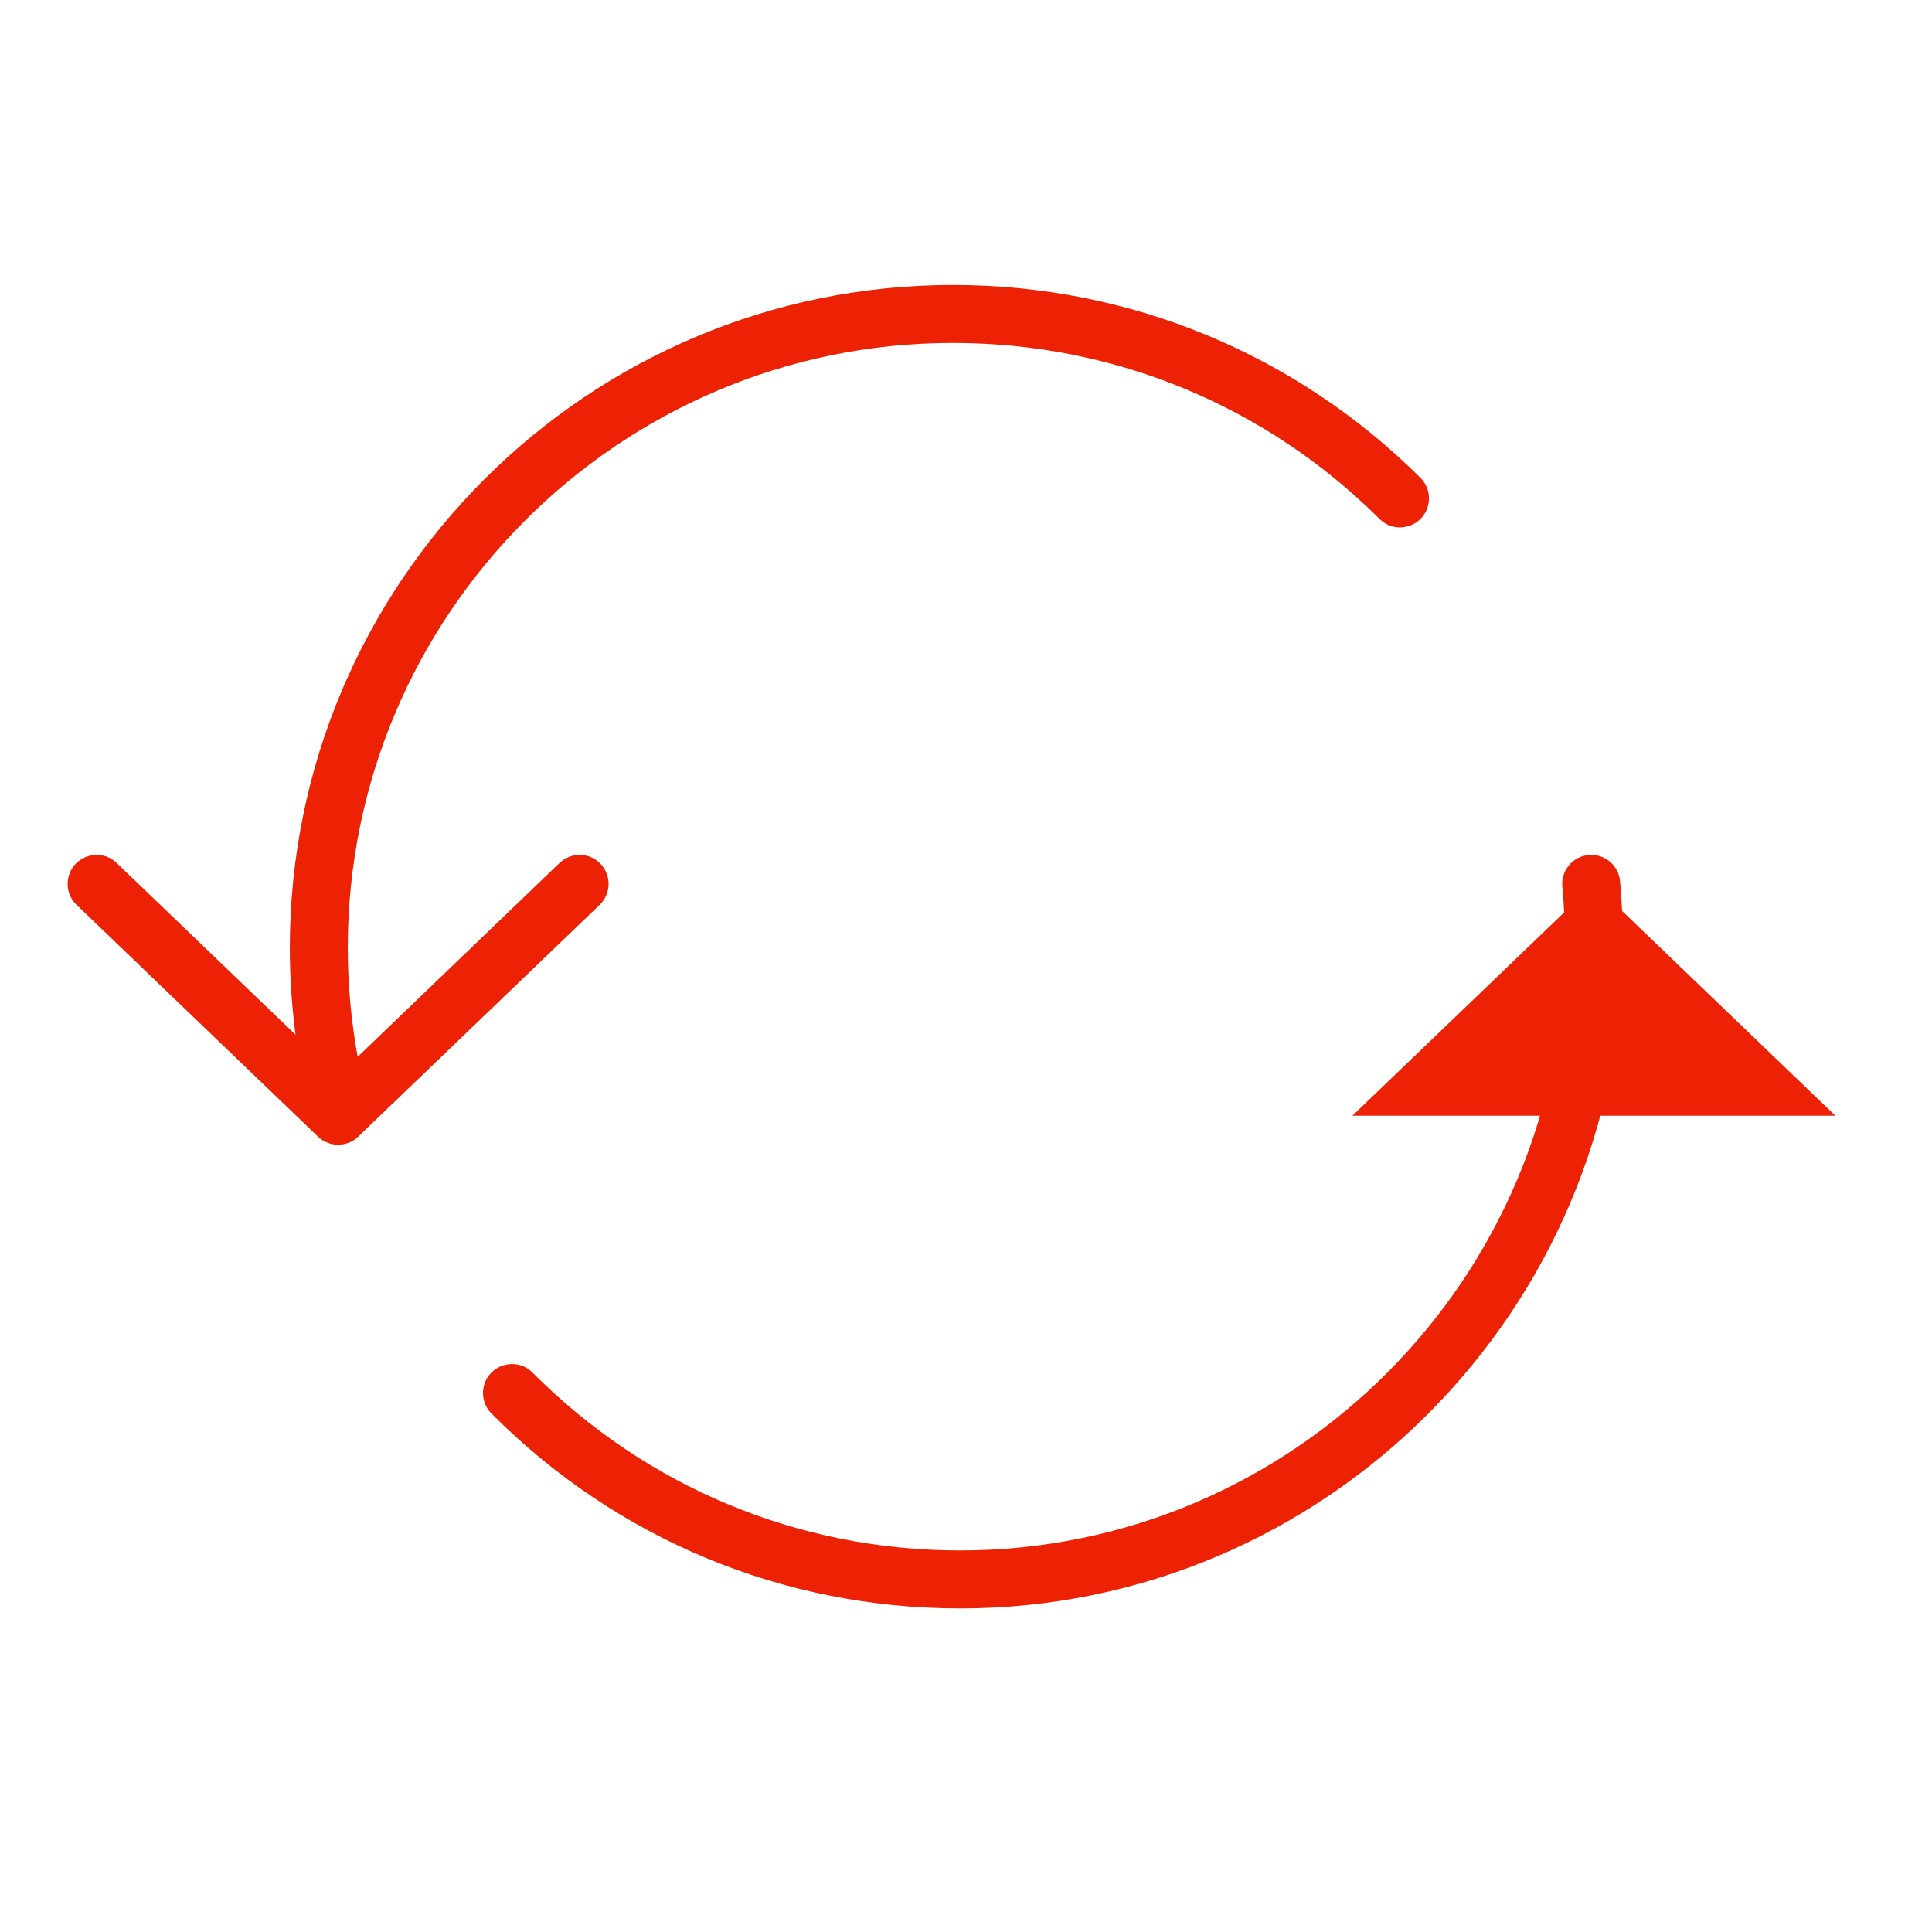 <?xml version="1.0" encoding="UTF-8"?> <svg xmlns="http://www.w3.org/2000/svg" viewBox="0 0 100.00 100.00" data-guides="{&quot;vertical&quot;:[],&quot;horizontal&quot;:[]}"><path fill="#ed2204" stroke="none" fill-opacity="1" stroke-width="1" stroke-opacity="1" color="rgb(51, 51, 51)" fill-rule="evenodd" id="tSvg2f6e8280a0" title="Path 4" d="M70 57.75C74.167 53.75 78.333 49.75 82.5 45.75C86.667 49.75 90.833 53.75 95 57.75"></path><path fill="#ed2204" stroke="none" fill-opacity="1" stroke-width="1" stroke-opacity="1" color="rgb(51, 51, 51)" fill-rule="evenodd" id="tSvg7dd0013bad" title="Path 5" d="M83.854 45.613C83.78 44.787 83.048 44.178 82.222 44.257C81.397 44.333 80.79 45.063 80.866 45.888C80.956 46.858 81.001 47.844 81.001 48.817C81.001 66.15 66.958 80.251 49.697 80.251C41.337 80.251 33.475 76.982 27.563 71.046C26.748 70.228 25.353 70.599 25.052 71.714C24.913 72.232 25.06 72.784 25.438 73.164C31.917 79.669 40.533 83.251 49.697 83.251C68.612 83.251 84.001 67.804 84.001 48.817C83.999 47.747 83.951 46.678 83.854 45.613ZM31.082 44.712C30.509 44.113 29.558 44.094 28.961 44.669C25.478 48.013 21.996 51.356 18.513 54.7C18.174 52.842 18.003 50.957 18.001 49.068C18.001 31.8 32.052 17.751 49.323 17.751C57.674 17.751 65.529 20.998 71.441 26.894C72.286 27.682 73.667 27.259 73.927 26.133C74.039 25.646 73.902 25.135 73.56 24.77C67.081 18.31 58.473 14.751 49.323 14.751C30.397 14.751 15.001 30.146 15.001 49.068C15.001 50.573 15.103 52.072 15.297 53.556C12.211 50.594 9.126 47.631 6.04 44.669C5.207 43.869 3.821 44.271 3.545 45.392C3.416 45.913 3.575 46.462 3.962 46.833C8.129 50.833 12.295 54.833 16.462 58.833C16.752 59.112 17.127 59.251 17.501 59.251C17.875 59.251 18.25 59.112 18.54 58.833C22.707 54.833 26.873 50.833 31.04 46.833C31.637 46.259 31.656 45.309 31.082 44.712Z"></path><defs></defs></svg> 